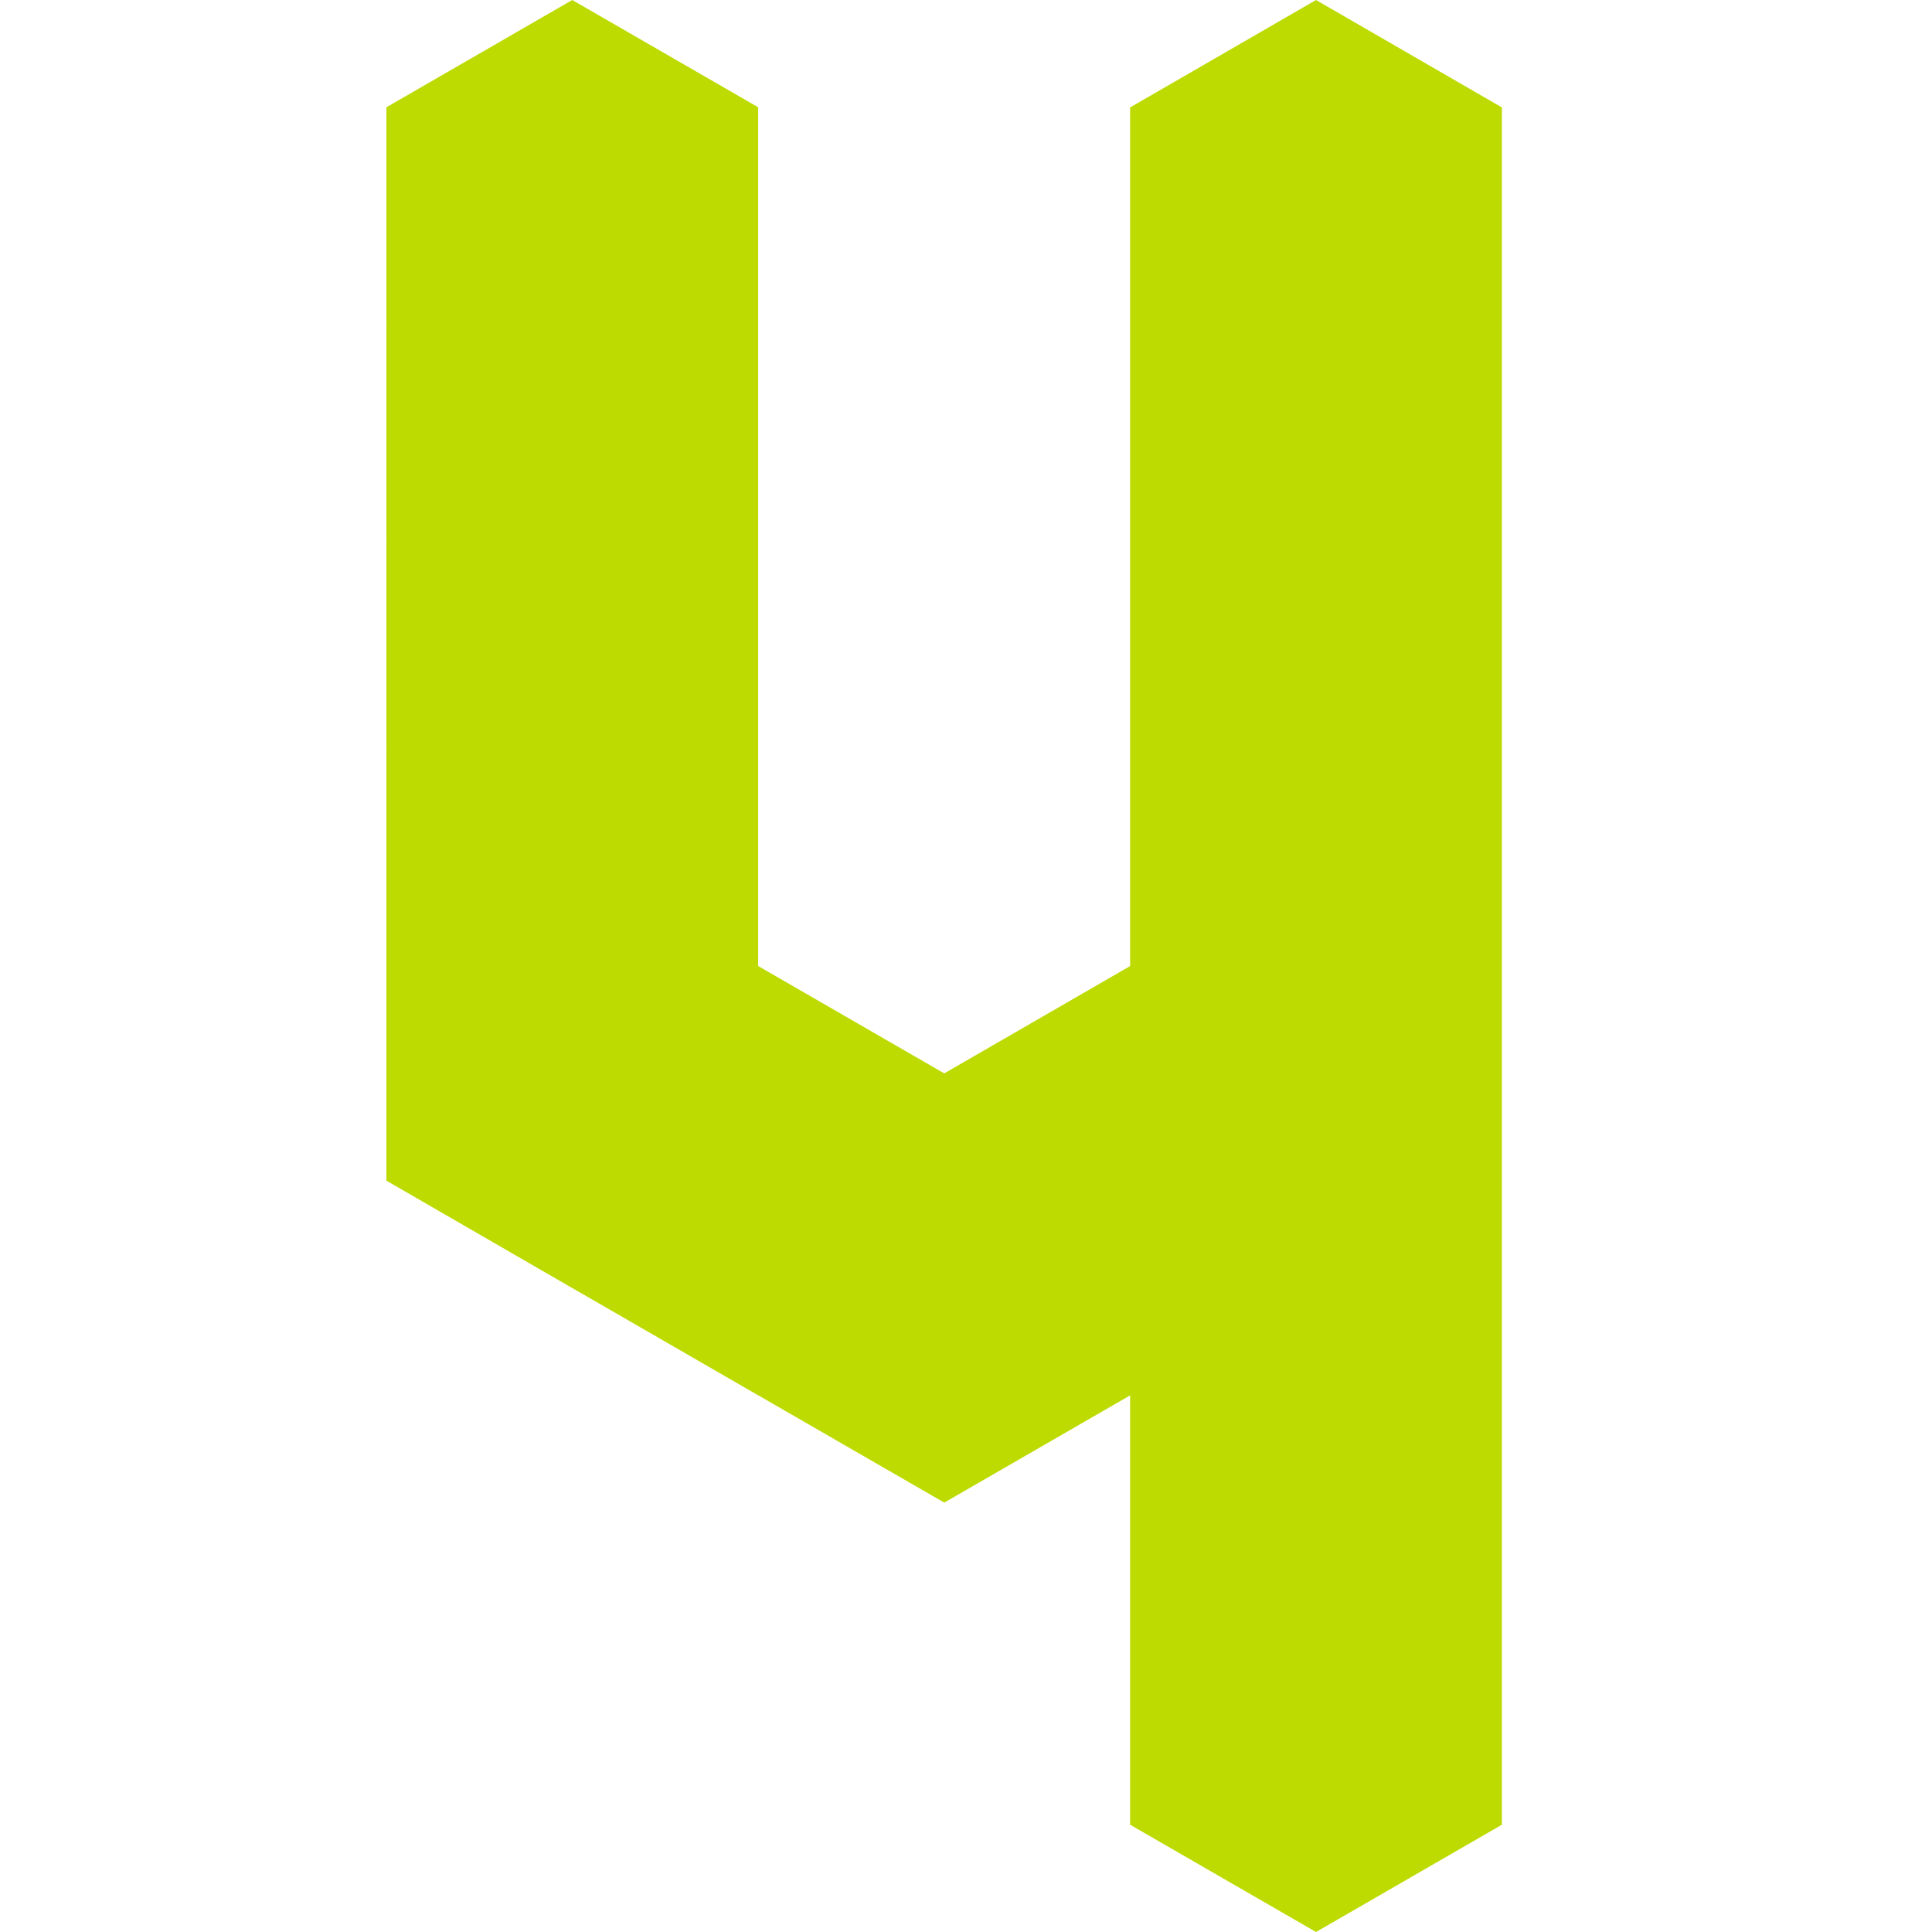 <?xml version="1.0" encoding="UTF-8"?> <svg xmlns="http://www.w3.org/2000/svg" width="40" height="40" viewBox="0 0 40 40" fill="none"><path d="M15.697 6.666V2.221L11.848 0L8 2.221V6.666L11.848 8.89L15.697 6.666Z" fill="#BDDB00"></path><path d="M15.697 11.111V6.666L11.848 4.445L8 6.666V11.111L11.848 13.333L15.697 11.111Z" fill="#BDDB00"></path><path d="M15.697 15.556V11.111L11.848 8.89L8 11.111V15.556L11.848 17.778L15.697 15.556Z" fill="#BDDB00"></path><path d="M15.697 20.001V15.556L11.848 13.333L8 15.556V20.001L11.848 22.223L15.697 20.001Z" fill="#BDDB00"></path><path d="M15.697 24.444V20.001L11.848 17.778L8 20.001V24.444L11.848 26.668L15.697 24.444Z" fill="#BDDB00"></path><path d="M19.549 26.668V22.223L15.698 20.001L11.85 22.223V26.668L15.698 28.889L19.549 26.668Z" fill="#BDDB00"></path><path d="M23.399 28.889V24.444L19.55 22.222L15.7 24.444V28.889L19.55 31.11L23.399 28.889Z" fill="#BDDB00"></path><path d="M27.247 26.668V22.223L23.398 20.001L19.55 22.223V26.668L23.398 28.889L27.247 26.668Z" fill="#BDDB00"></path><path d="M31.095 24.446V20.001L27.247 17.78L23.398 20.001V24.446L27.247 26.668L31.095 24.446Z" fill="#BDDB00"></path><path d="M31.095 28.889V24.446L27.247 22.222L23.398 24.446V28.889L27.247 31.112L31.095 28.889Z" fill="#BDDB00"></path><path d="M31.095 33.334V28.889L27.247 26.668L23.398 28.889V33.334L27.247 35.558L31.095 33.334Z" fill="#BDDB00"></path><path d="M31.095 37.779V33.334L27.247 31.112L23.398 33.334V37.779L27.247 40L31.095 37.779Z" fill="#BDDB00"></path><path d="M31.095 20.001V15.556L27.247 13.335L23.398 15.556V20.001L27.247 22.223L31.095 20.001Z" fill="#BDDB00"></path><path d="M31.095 15.556V11.111L27.247 8.89L23.398 11.111V15.556L27.247 17.78L31.095 15.556Z" fill="#BDDB00"></path><path d="M31.095 11.111V6.669L27.247 4.445L23.398 6.669V11.111L27.247 13.335L31.095 11.111Z" fill="#BDDB00"></path><path d="M31.095 6.669V2.224L27.247 0L23.398 2.224V6.669L27.247 8.89L31.095 6.669Z" fill="#BDDB00"></path></svg> 